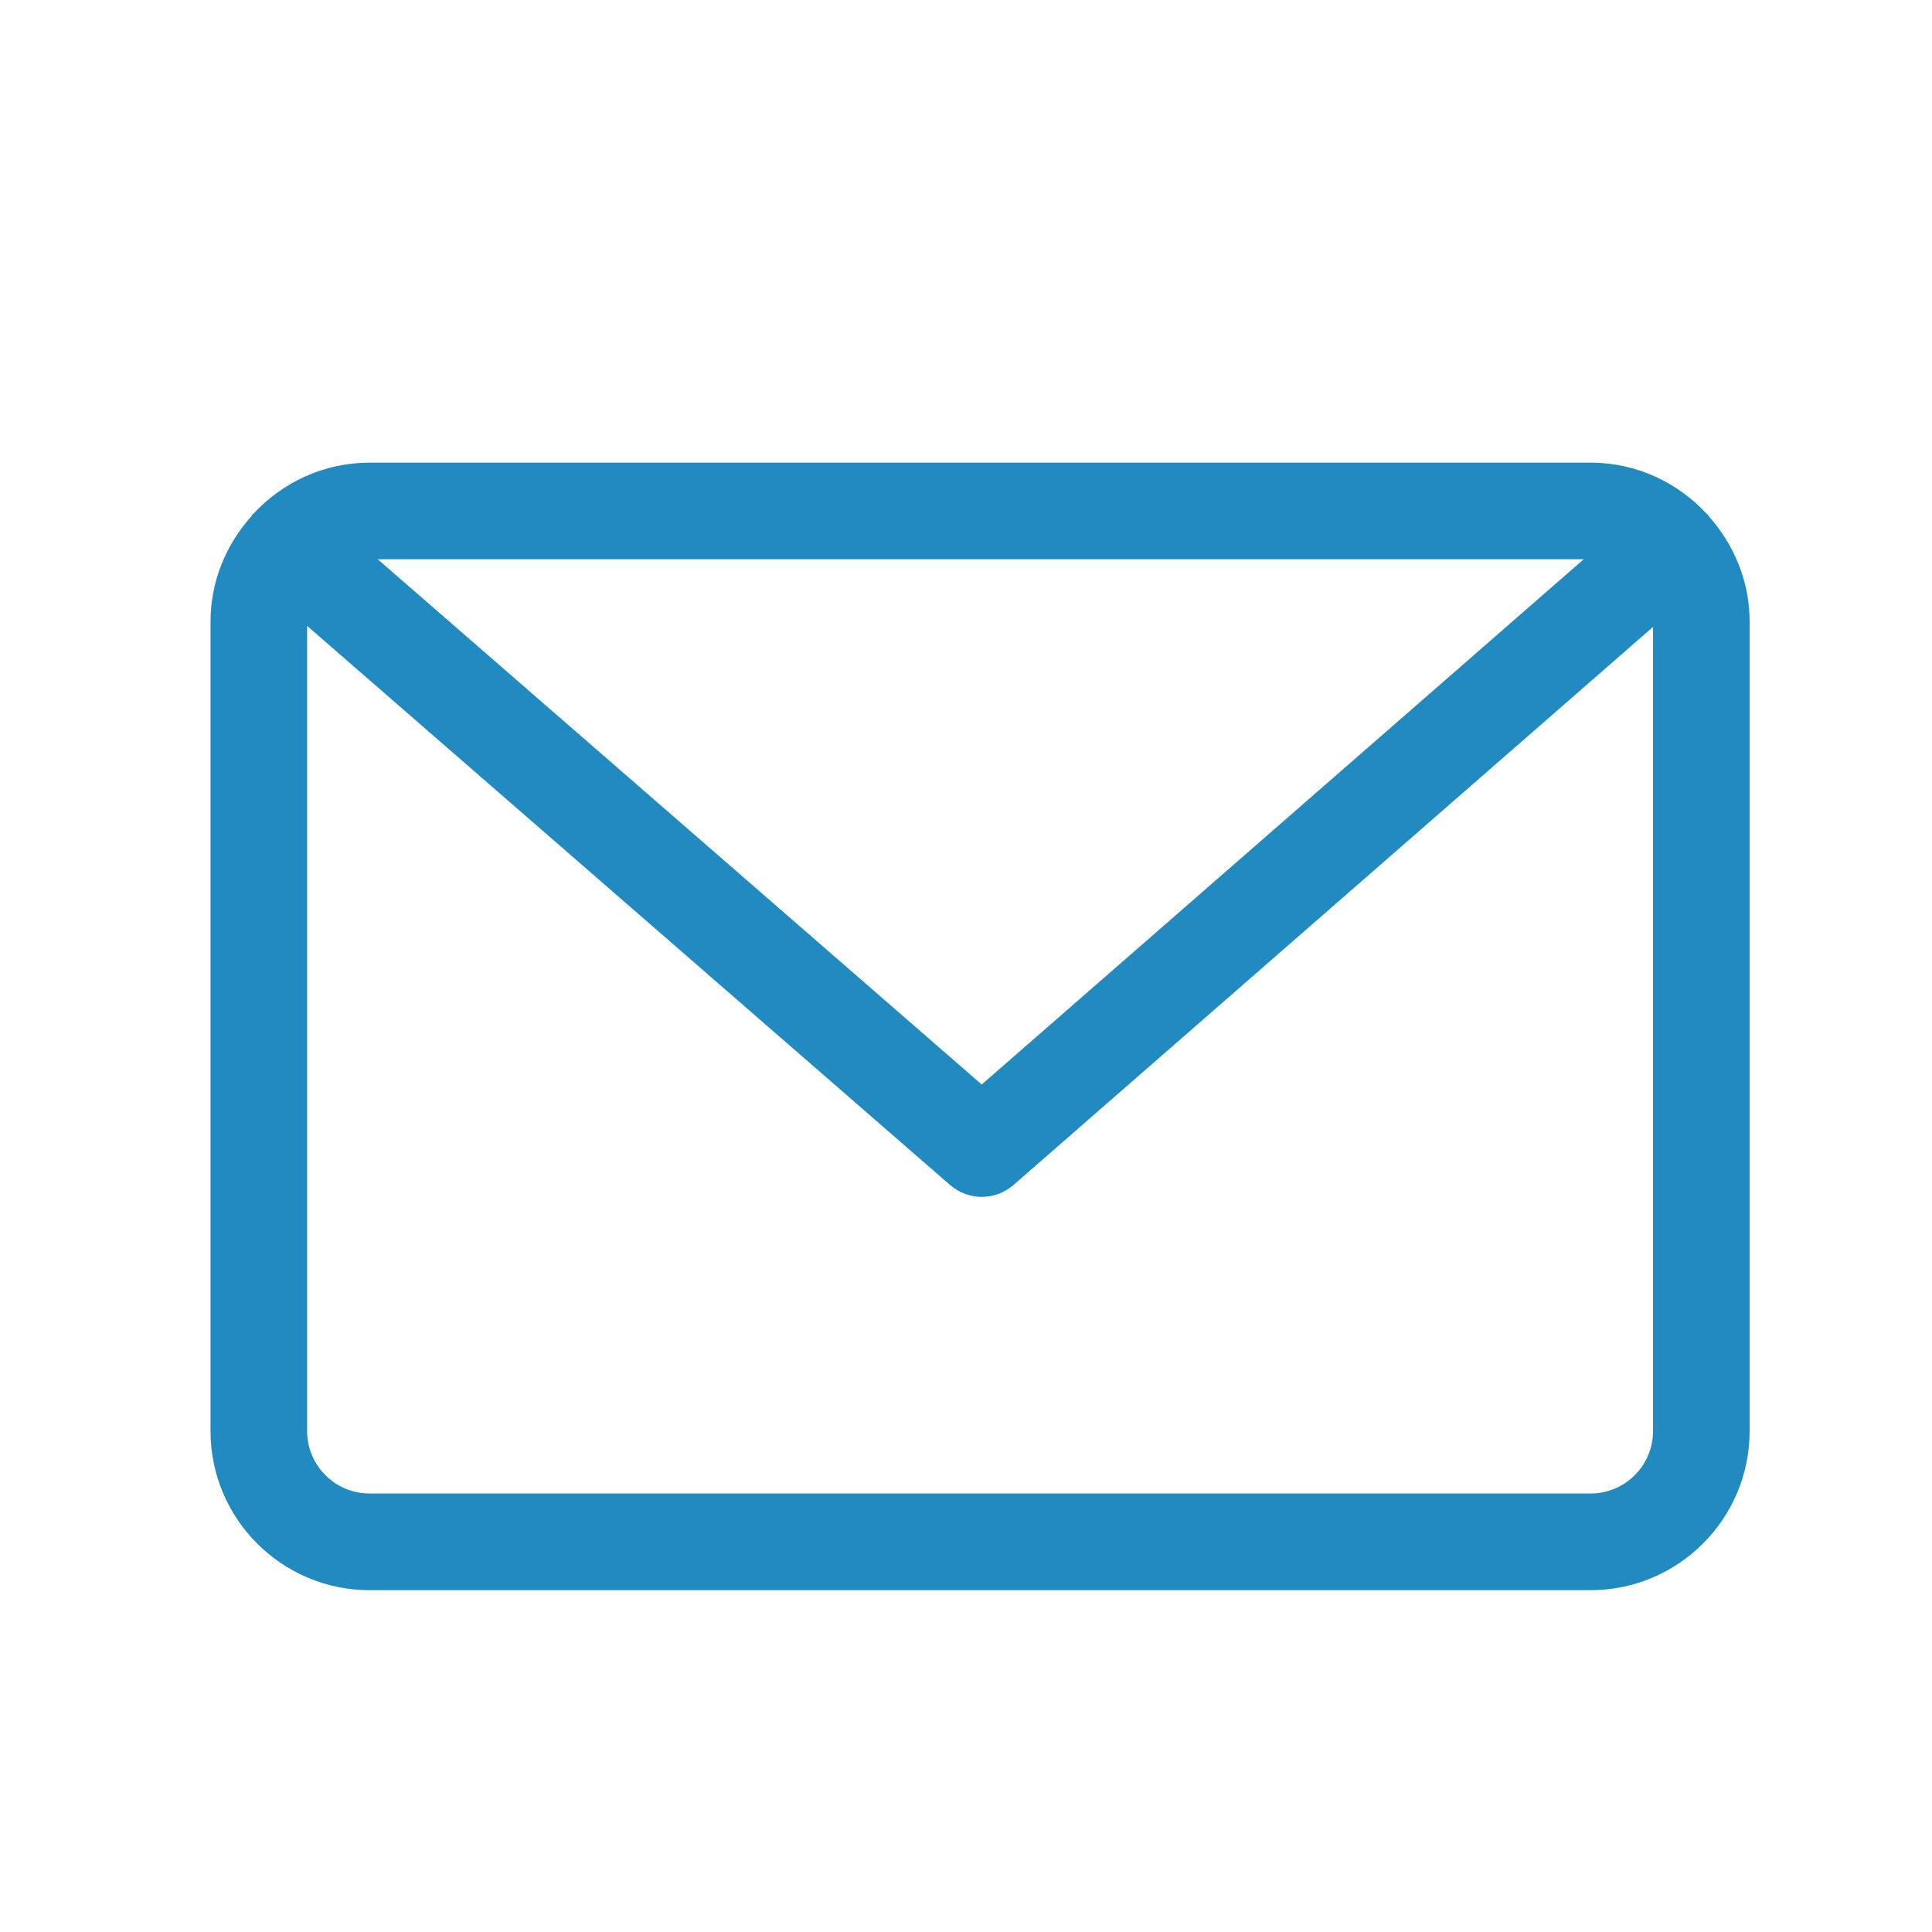 <?xml version="1.0" encoding="utf-8"?>
<!-- Generator: Adobe Illustrator 14.0.0, SVG Export Plug-In . SVG Version: 6.00 Build 43363)  -->
<!DOCTYPE svg PUBLIC "-//W3C//DTD SVG 1.1//EN" "http://www.w3.org/Graphics/SVG/1.1/DTD/svg11.dtd">
<svg version="1.1" id="Layer_1" xmlns="http://www.w3.org/2000/svg" xmlns:xlink="http://www.w3.org/1999/xlink" x="0px" y="0px"
	 width="30px" height="30px" viewBox="0 0 30 30" enable-background="new 0 0 30 30" xml:space="preserve">
<path fill="#218AC0" d="M26.538,8.021c-0.007-0.008-0.009-0.019-0.016-0.027c-0.005-0.006-0.013-0.008-0.019-0.014
	c-0.451-0.487-1.09-0.796-1.805-0.796H5.738c-0.709,0-1.346,0.305-1.796,0.786C3.935,7.977,3.926,7.979,3.92,7.987
	C3.912,7.996,3.91,8.008,3.902,8.018C3.513,8.454,3.269,9.023,3.269,9.653v12.57c0,1.361,1.107,2.469,2.469,2.469h18.961
	c1.361,0,2.469-1.107,2.469-2.469V9.653C27.168,9.025,26.925,8.458,26.538,8.021z M24.592,8.684l-9.348,8.156L5.865,8.684H24.592z
	 M24.699,23.191H5.738c-0.534,0-0.969-0.435-0.969-0.969V9.719l9.984,8.682c0.141,0.122,0.317,0.184,0.492,0.184
	c0.176,0,0.352-0.062,0.493-0.185l9.93-8.665v12.487C25.668,22.757,25.233,23.191,24.699,23.191z"/>
</svg>
